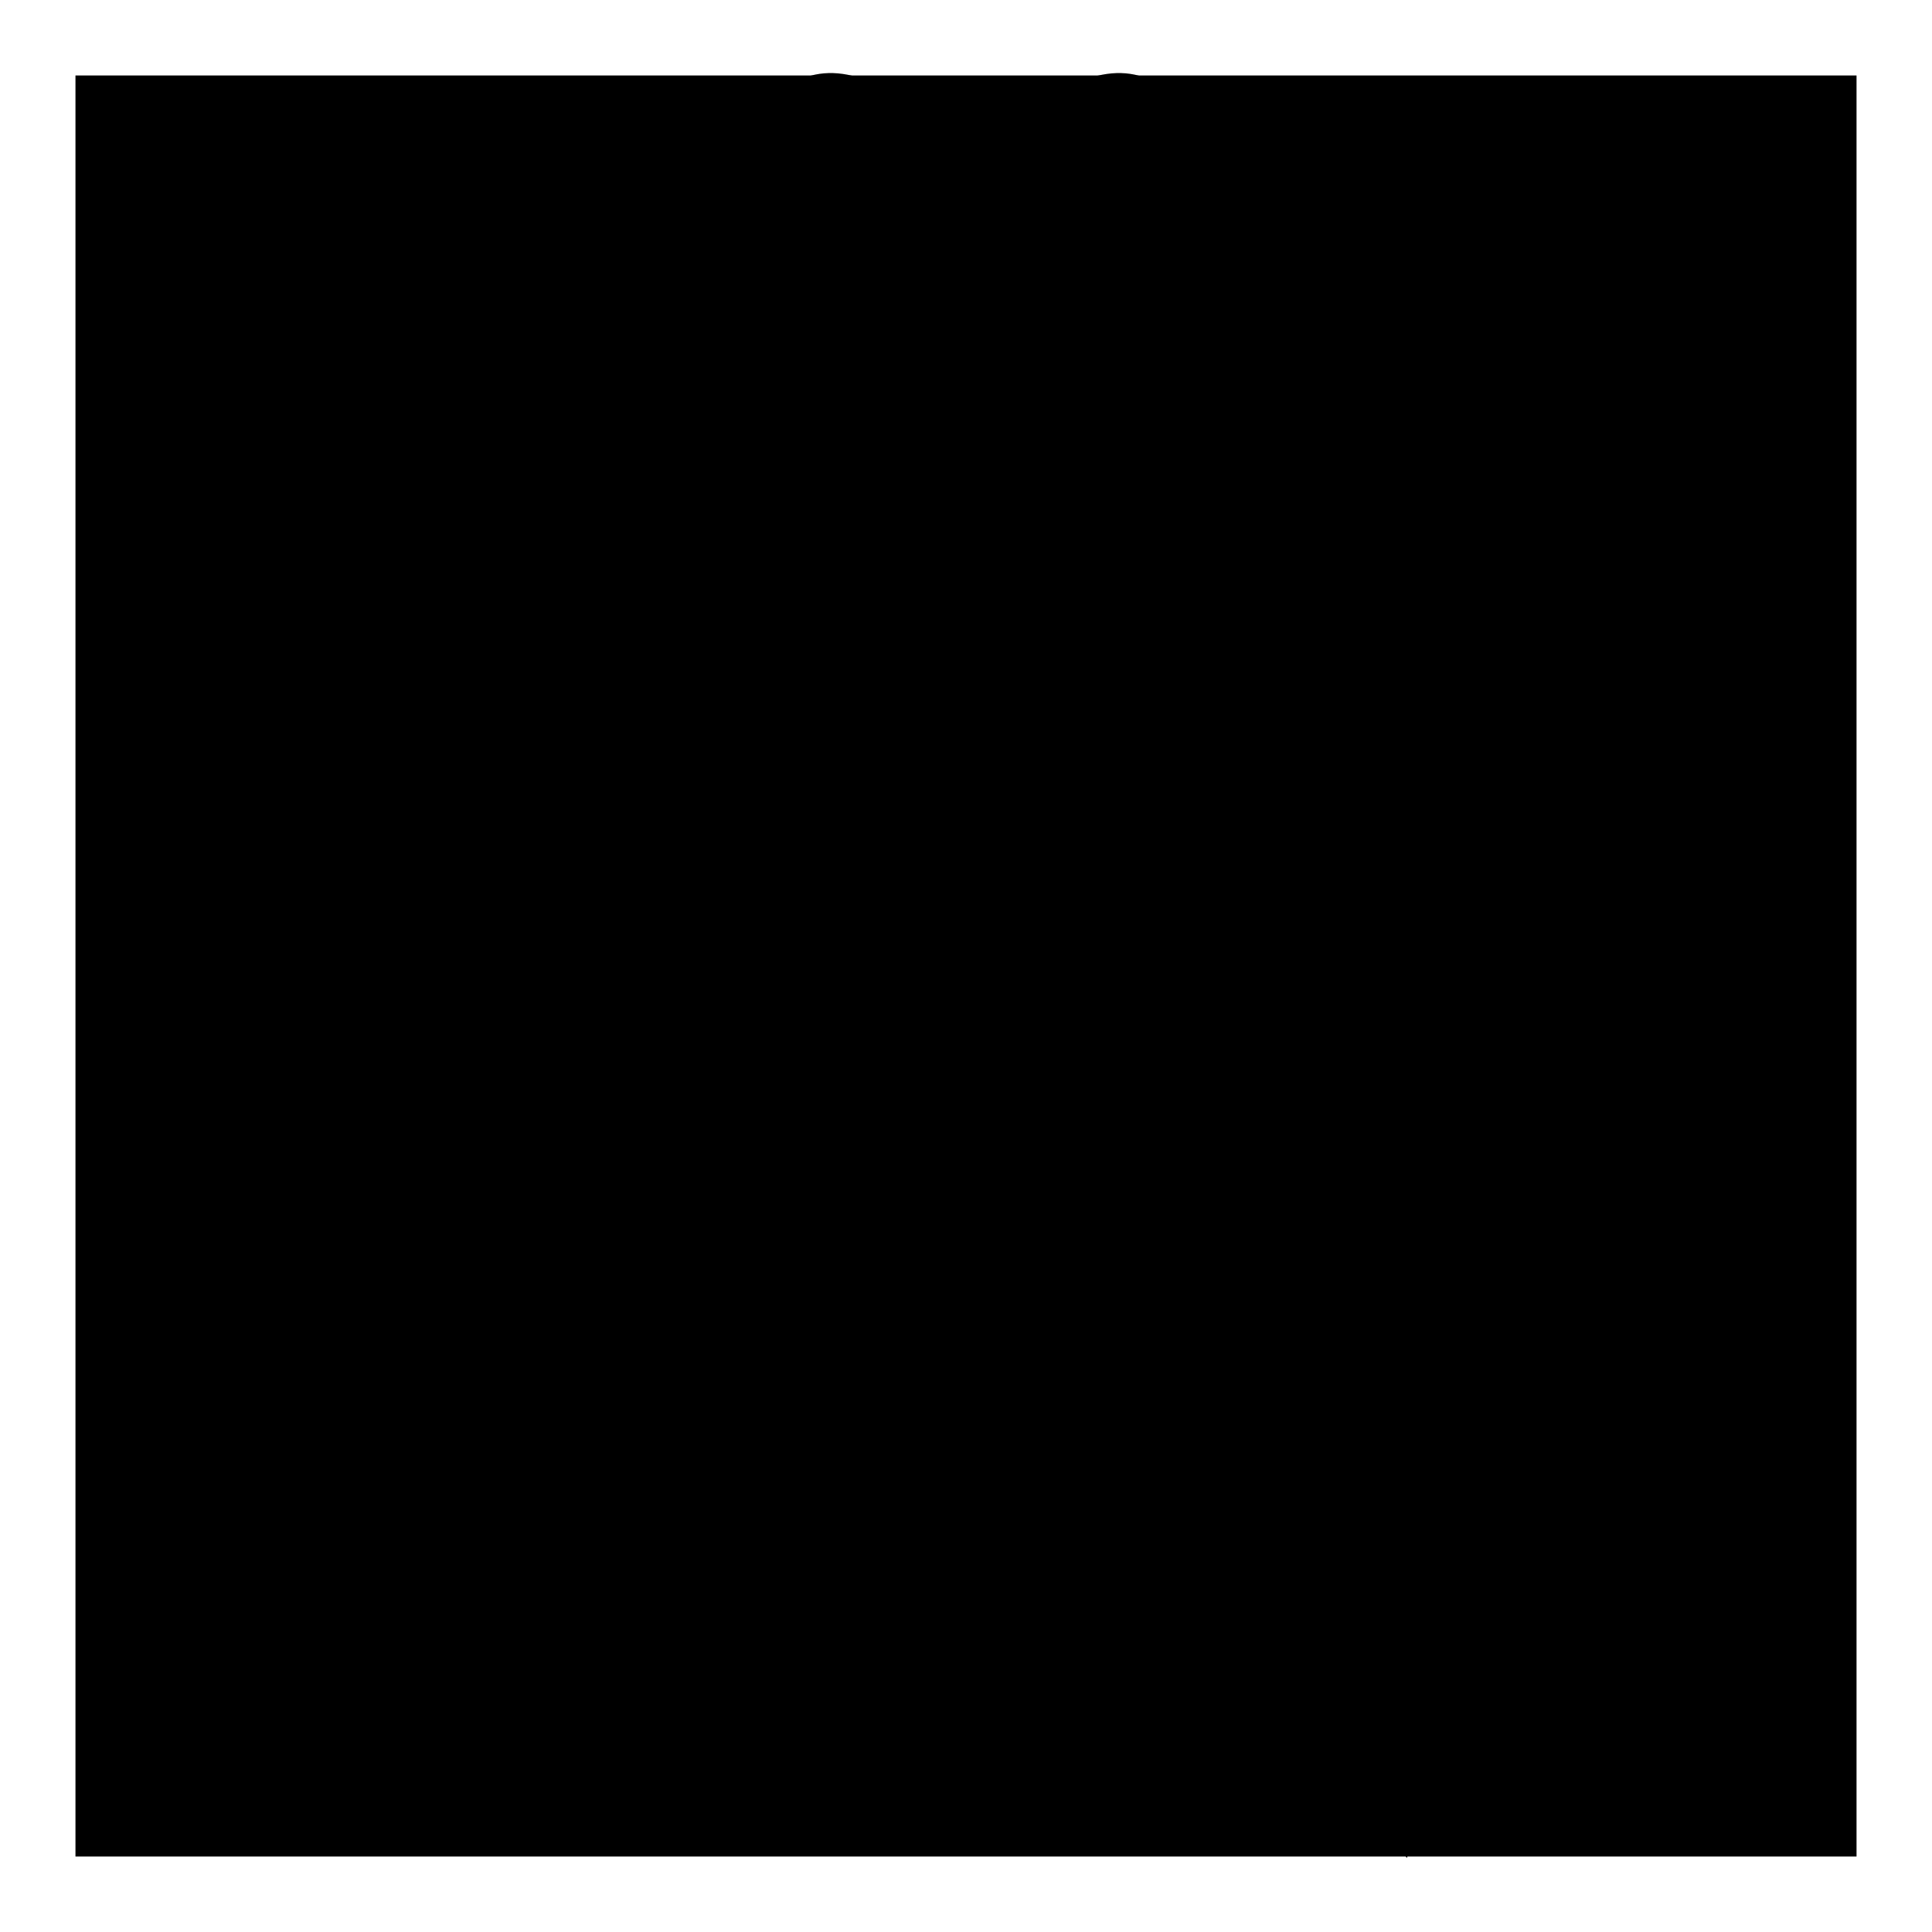 <?xml version="1.0" encoding="utf-8"?>
<!-- Svg Vector Icons : http://www.onlinewebfonts.com/icon -->
<!DOCTYPE svg PUBLIC "-//W3C//DTD SVG 1.1//EN" "http://www.w3.org/Graphics/SVG/1.1/DTD/svg11.dtd">
<svg version="1.1" xmlns="http://www.w3.org/2000/svg" xmlns:xlink="http://www.w3.org/1999/xlink" x="0px" y="0px" viewBox="0 0 256 256" enable-background="new 0 0 256 256" xml:space="preserve">
<g><g><path fill="#000000" d="M10,10h236v236H10V10L10,10z"/><path fill="#000000" d="M77.8,157.8c-9.2,0-10.5-4.3-10.5-4.3l-35.9,70.7l28.8-3.2l15.9,24c0,0,33.2-69.3,33.2-68.8C92.2,175.6,99,158.3,77.8,157.8L77.8,157.8z M158.8,165.4c4.5-7.5,11.1-11.3,19.8-11.5c8.8-0.1,13.2-4.6,13.3-13.3c0.1-8.7,3.9-15.4,11.5-19.8c7.5-4.5,9.2-10.5,4.9-18.2c-4.3-7.6-4.3-15.3,0-22.9c4.3-7.6,2.6-13.7-4.9-18.2c-7.5-4.5-11.3-11.1-11.5-19.8c-0.1-8.7-4.6-13.2-13.3-13.3c-8.8-0.1-15.4-3.9-19.8-11.5c-4.5-7.5-10.5-9.2-18.2-4.9s-15.3,4.3-22.9,0c-7.6-4.3-13.7-2.6-18.2,4.9c-4.5,7.5-11.1,11.3-19.8,11.5C71,28.5,66.6,33,66.5,41.7c-0.1,8.8-3.9,15.4-11.5,19.8c-7.5,4.5-9.2,10.5-4.9,18.2c4.3,7.6,4.3,15.3,0,22.9c-4.3,7.6-2.6,13.7,4.9,18.2c7.5,4.5,11.3,11.1,11.5,19.8c0.1,8.8,4.6,13.2,13.3,13.3s15.4,3.9,19.8,11.5c4.5,7.5,10.5,9.1,18.2,4.9c7.6-4.3,15.3-4.3,22.9,0C148.3,174.5,154.4,172.9,158.8,165.4L158.8,165.4z M139.2,128h-13.1V78.4c-4.8,4.5-10.5,7.8-17,10V76.5c3.4-1.1,7.2-3.3,11.2-6.4c4-3.1,6.8-6.8,8.3-11h10.7L139.2,128L139.2,128z M188.2,156.3c-26.3,2.8-20.9,9.3-26.9,14.3c-6.9,7.4-15.5,5.9-15.5,5.9l40.6,69.7l9.9-25.8l28.4,3.7L188.2,156.3L188.2,156.3z"/></g></g>
</svg>